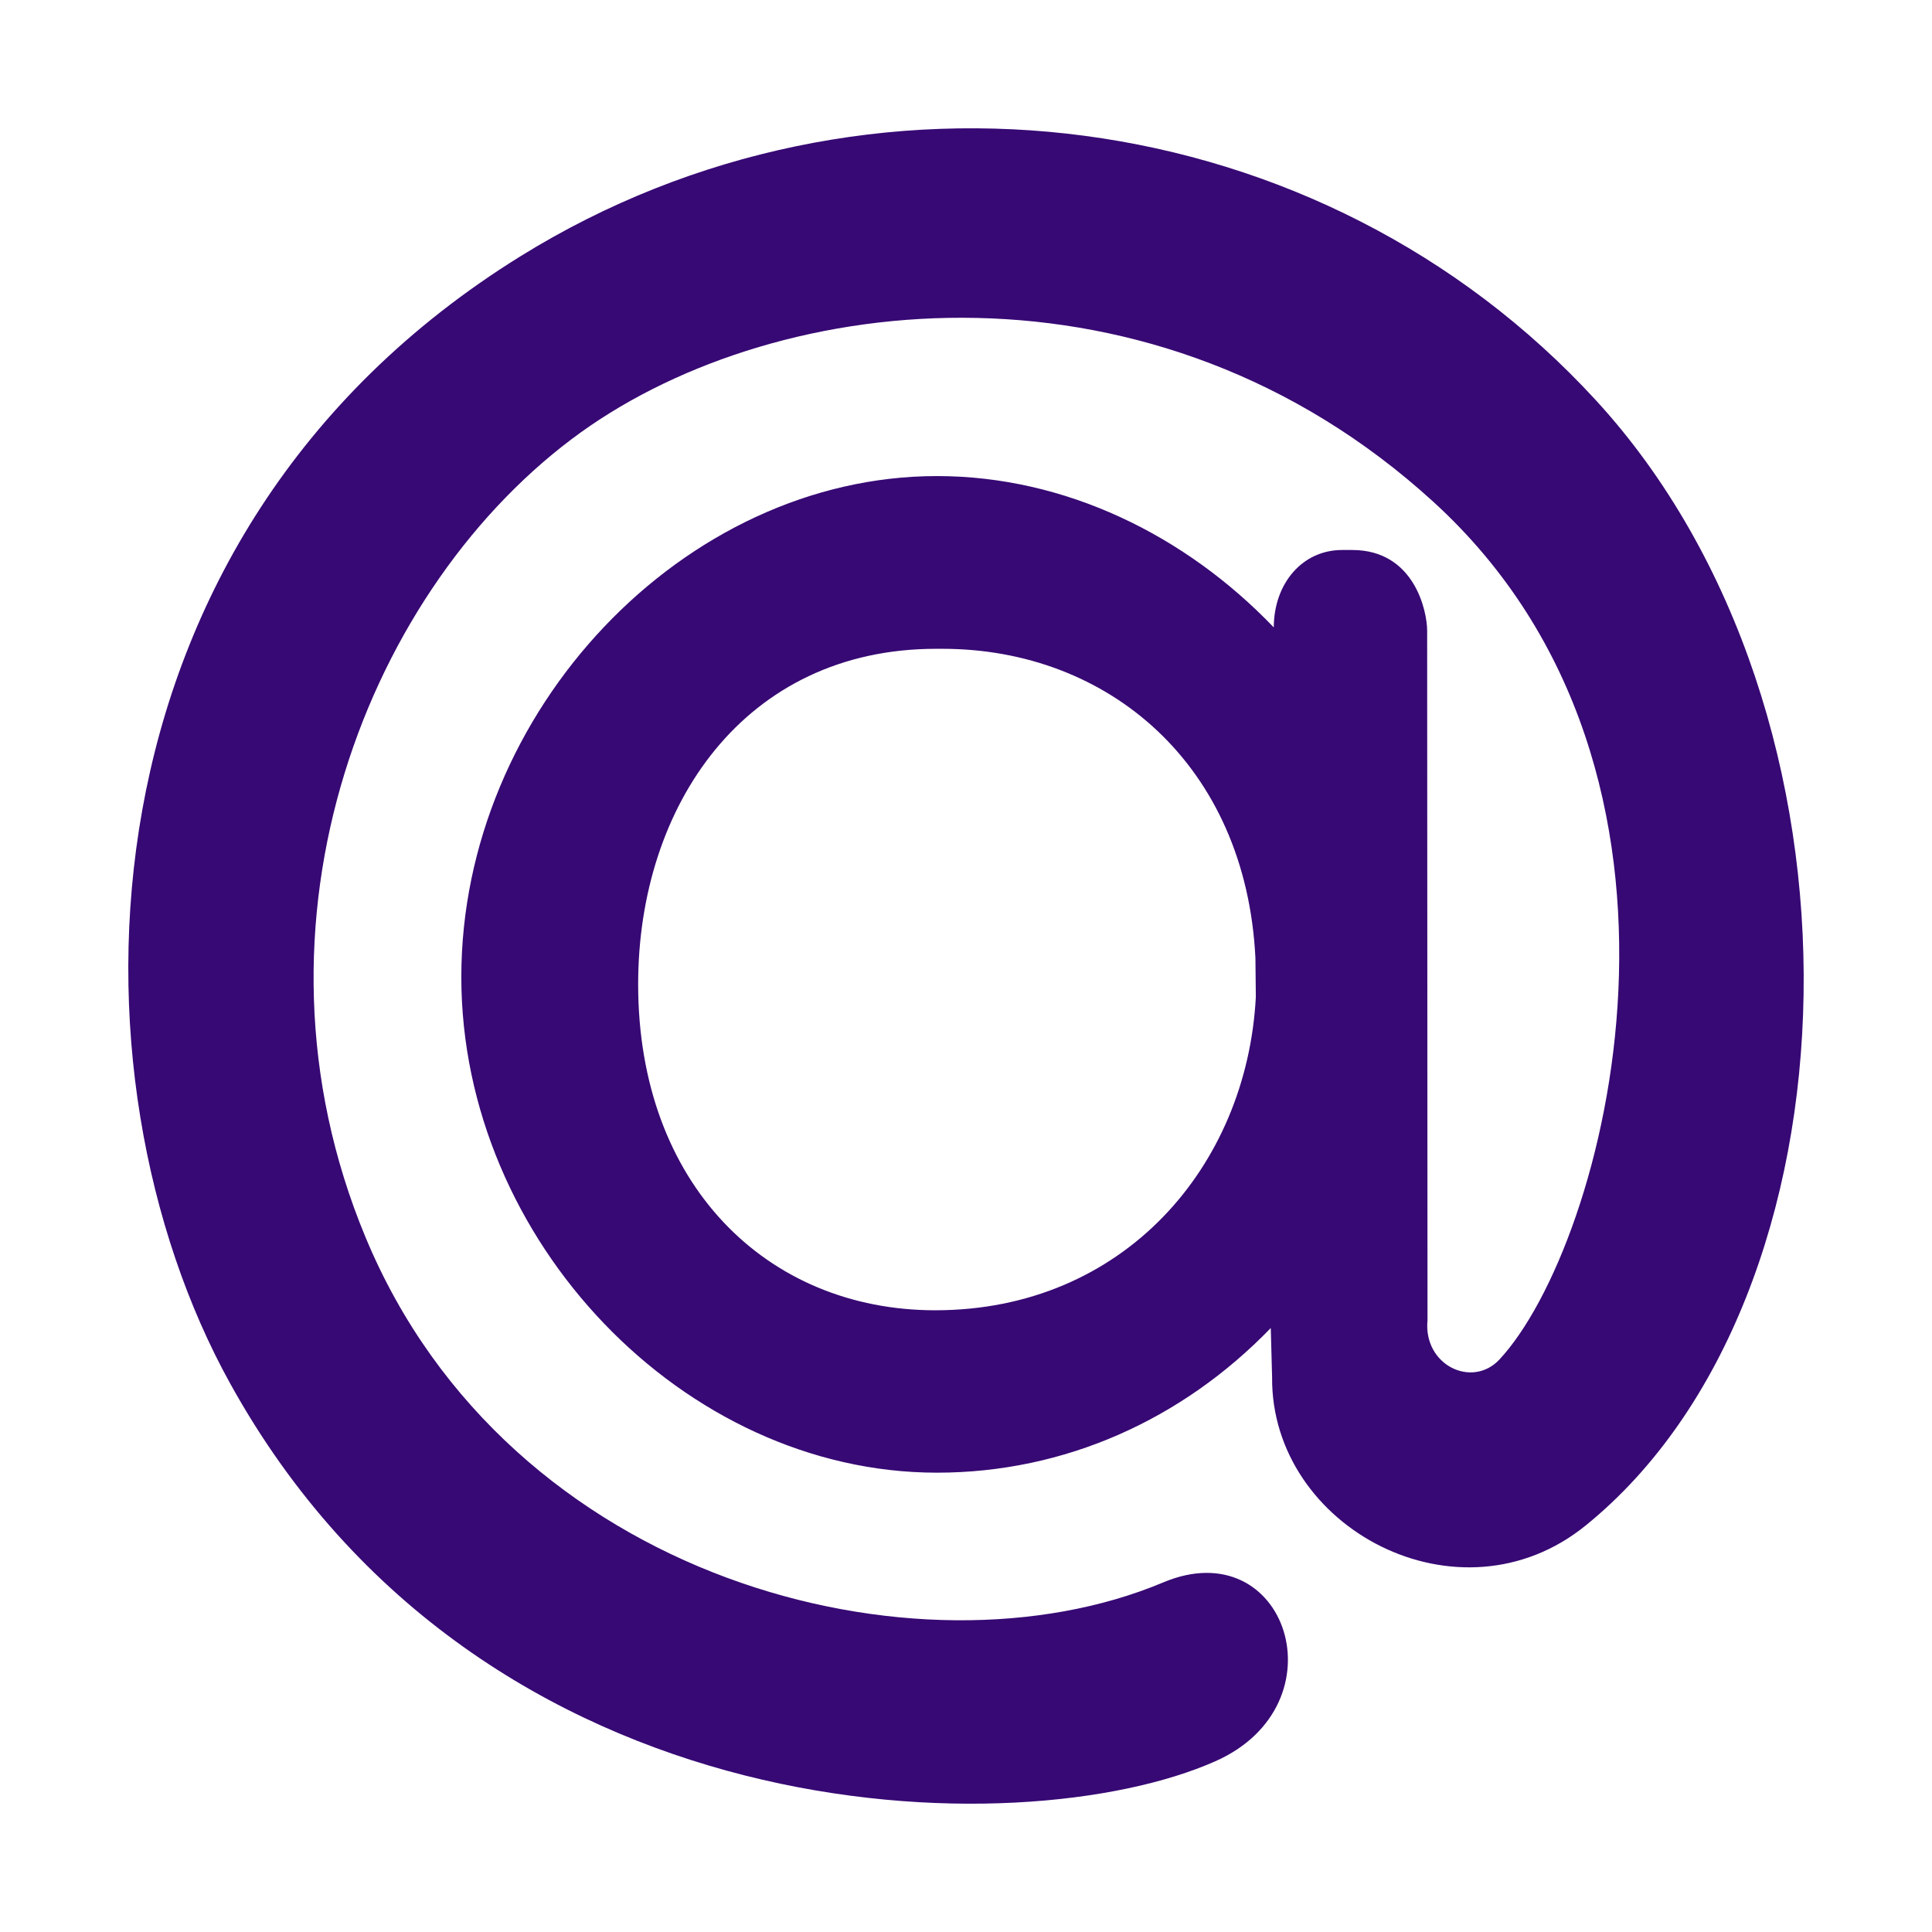 <?xml version="1.0" encoding="UTF-8"?> <svg xmlns="http://www.w3.org/2000/svg" width="512" height="512" viewBox="0 0 512 512" fill="none"> <path d="M248.318 126.163C282.248 126.163 314.143 141.801 337.565 166.27V166.348C337.565 154.604 345.15 145.754 355.677 145.754H358.359C374.843 145.754 378.21 161.99 378.21 167.138L378.303 349.84C377.137 361.814 390.143 367.985 397.34 360.31C425.479 330.152 459.168 205.317 379.838 132.97C305.91 65.539 206.729 76.645 153.965 114.555C97.89 154.874 61.999 244.095 96.873 327.896C134.873 419.295 243.6 446.522 308.223 419.372C340.95 405.585 356.065 451.69 322.08 466.749C270.722 489.58 127.787 487.266 61.037 366.712C15.915 285.32 18.32 142.09 137.962 67.891C229.484 11.143 350.163 26.858 422.907 106.051C498.963 188.85 494.541 343.881 420.336 404.178C386.739 431.559 336.787 404.891 337.12 365.015L336.769 351.941C313.366 376.16 282.229 390.275 248.299 390.275C181.235 390.275 122.255 328.783 122.255 258.923C122.255 188.368 181.254 126.163 248.318 126.163ZM332.699 253.871C330.164 202.714 293.737 171.939 249.743 171.939H248.077C197.294 171.939 169.117 213.57 169.117 260.832C169.117 313.801 203.195 347.237 247.855 347.237C297.677 347.237 330.442 309.192 332.81 264.206L332.699 253.871Z" fill="#370974"></path> </svg> 